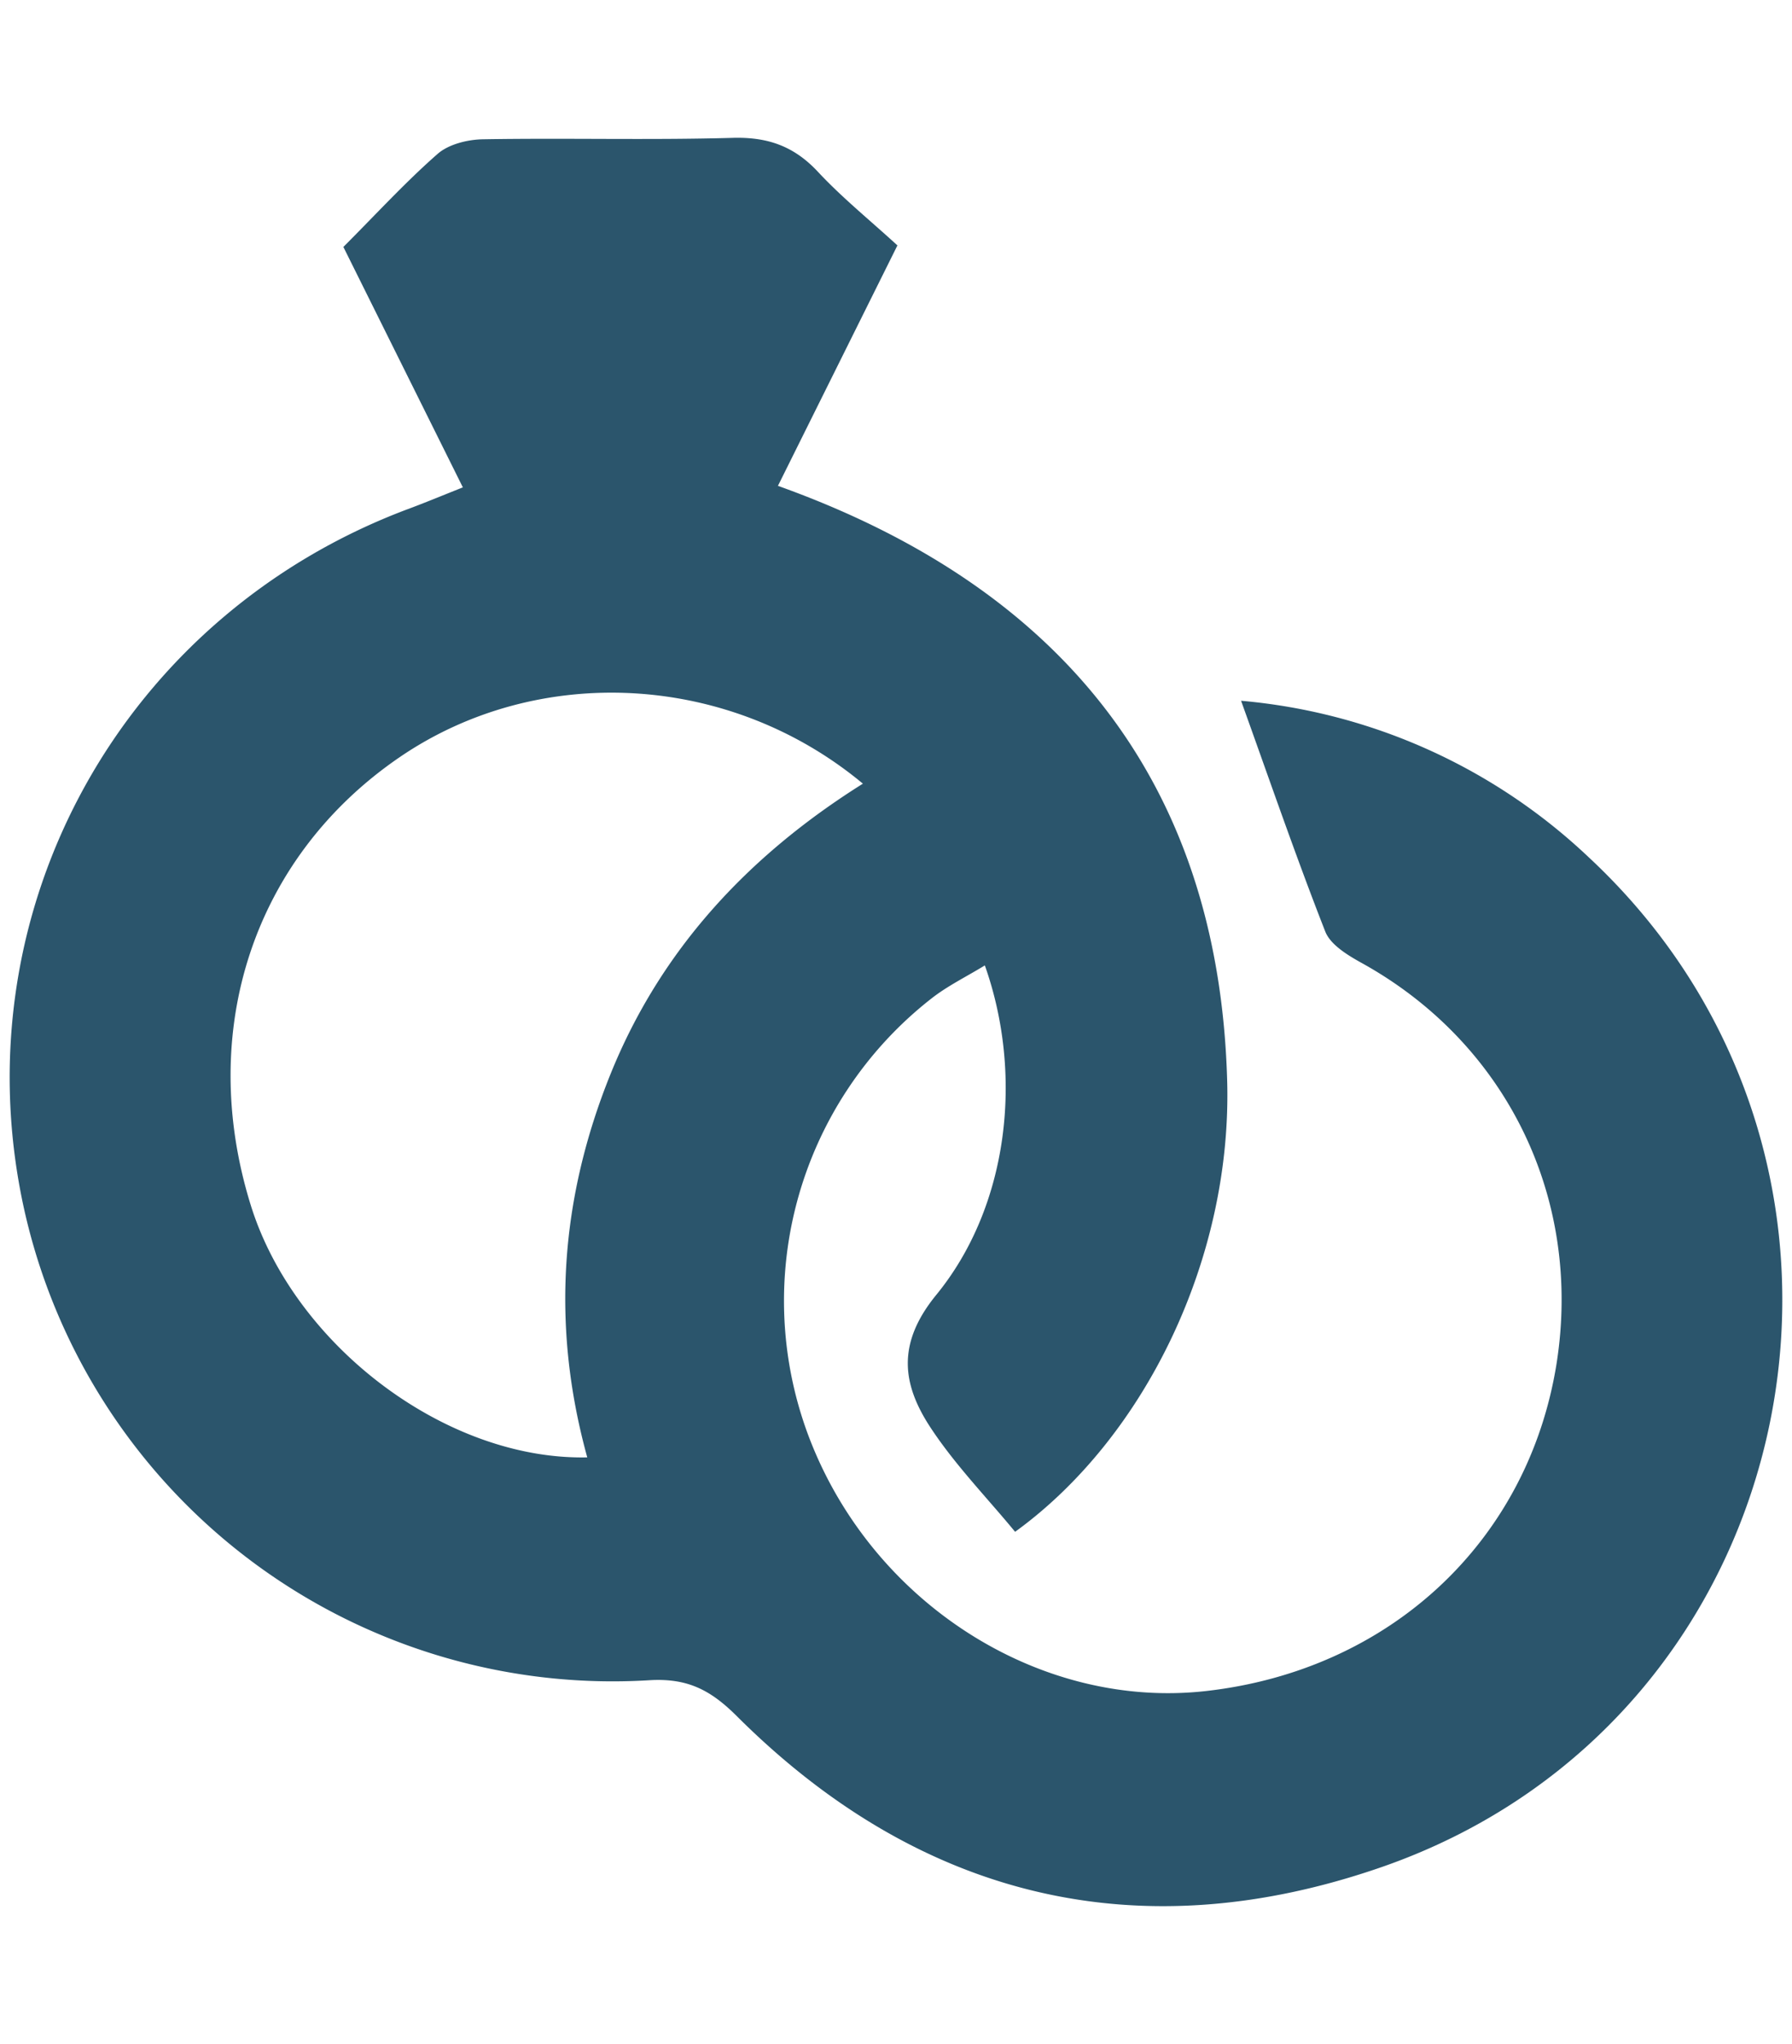 <svg xmlns="http://www.w3.org/2000/svg" id="se_marier" data-name="se marier" viewBox="0 0 328 374"><defs><style>.cls-1{fill:#2b556c;}</style></defs><path class="cls-1" d="M84.72,89.19l-21.87-44c6-6,11.3-11.81,17.22-17,2-1.78,5.48-2.65,8.3-2.7,15.24-.26,30.48.17,45.71-.26,6.42-.19,11.25,1.51,15.63,6.21s9.46,8.81,14.55,13.47l-21.87,44c51.18,18.31,80.58,53.5,82.22,108.61,1,32.62-15,65.56-38.81,82.8-5.16-6.27-11-12.25-15.51-19.12-5.19-7.92-6.18-15.36,1.09-24.25,13.23-16.18,16-40.2,8.88-60.28-3.4,2.08-6.84,3.75-9.78,6.06A70.23,70.23,0,0,0,148.87,265C161,294.25,191,312.81,220.73,309.46c33.75-3.8,59-27.44,64.18-59.94,4.75-30.21-9.14-58.62-35.68-73.3-2.54-1.41-5.71-3.32-6.66-5.75-5.41-13.8-10.23-27.84-15.41-42.23a106,106,0,0,1,63.59,28.6c60.72,56.49,40.49,157.56-37.76,184.8-44.35,15.43-84.54,5.91-118.12-27.58-4.77-4.76-9-7-16-6.58A110.36,110.36,0,0,1,4.14,220C-7.11,166.06,22.58,112.69,74.67,93.16,77.8,92,80.89,90.71,84.72,89.19ZM107.49,266.7c-6.7-24.29-4.88-47.48,4.23-70.08,9.23-22.9,25.33-40.1,46.22-53.21C133.41,123,98.37,121.3,73.1,138.6c-26.66,18.26-37.18,50-27.17,82.05C53.9,246.14,81.56,267.26,107.49,266.7Z"></path></svg>